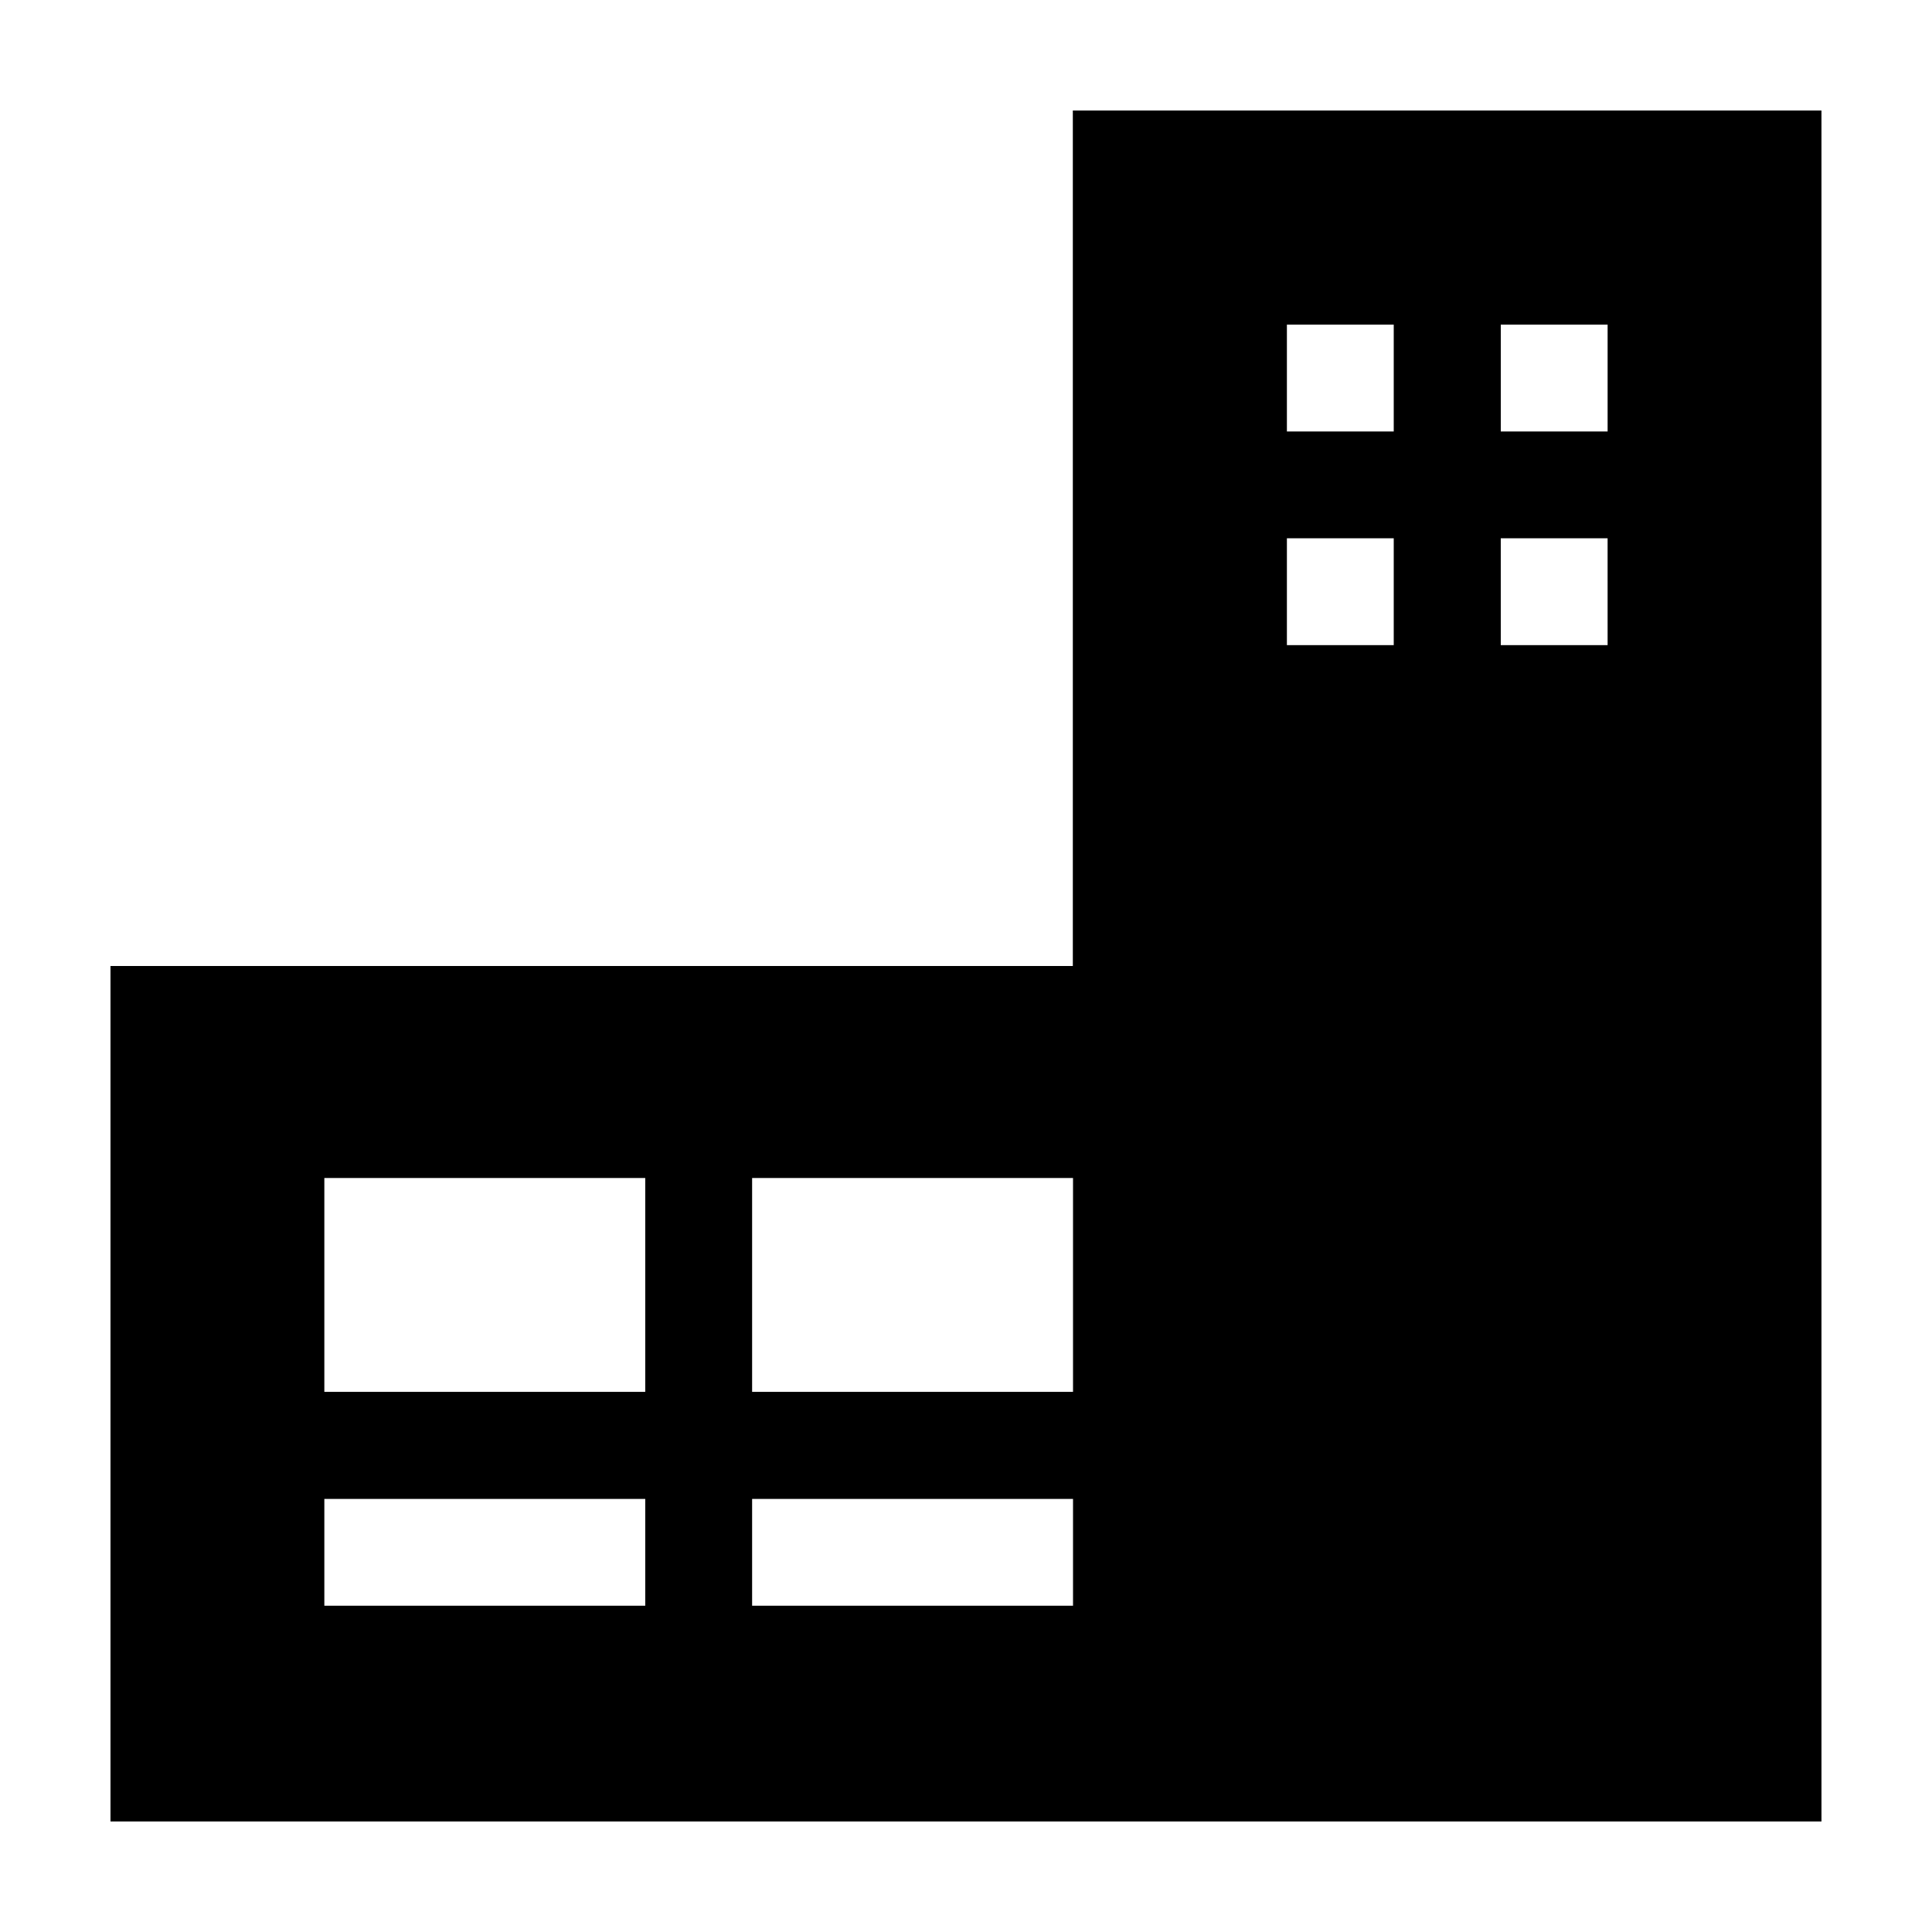 <?xml version="1.0" encoding="UTF-8"?>
<!-- Uploaded to: ICON Repo, www.svgrepo.com, Generator: ICON Repo Mixer Tools -->
<svg fill="#000000" width="800px" height="800px" version="1.1" viewBox="144 144 512 512" xmlns="http://www.w3.org/2000/svg">
 <path d="m428.31 173.29v226.71h-255.03v226.71h453.43l-0.004-453.43zm-113.36 396.25h-84.996v-28.312h85.043v28.312zm0-56.68h-84.996v-56.68h85.043v56.68zm113.36 56.68h-84.992v-28.312h85.043v28.312zm0-56.68h-84.992v-56.68h85.043v56.68zm85.043-197.89h-28.312v-28.316h28.312zm0-56.629h-28.312v-28.312h28.312zm56.68 56.629h-28.312l-0.004-28.316h28.312zm0-56.629h-28.312v-28.312h28.312z"/>
</svg>